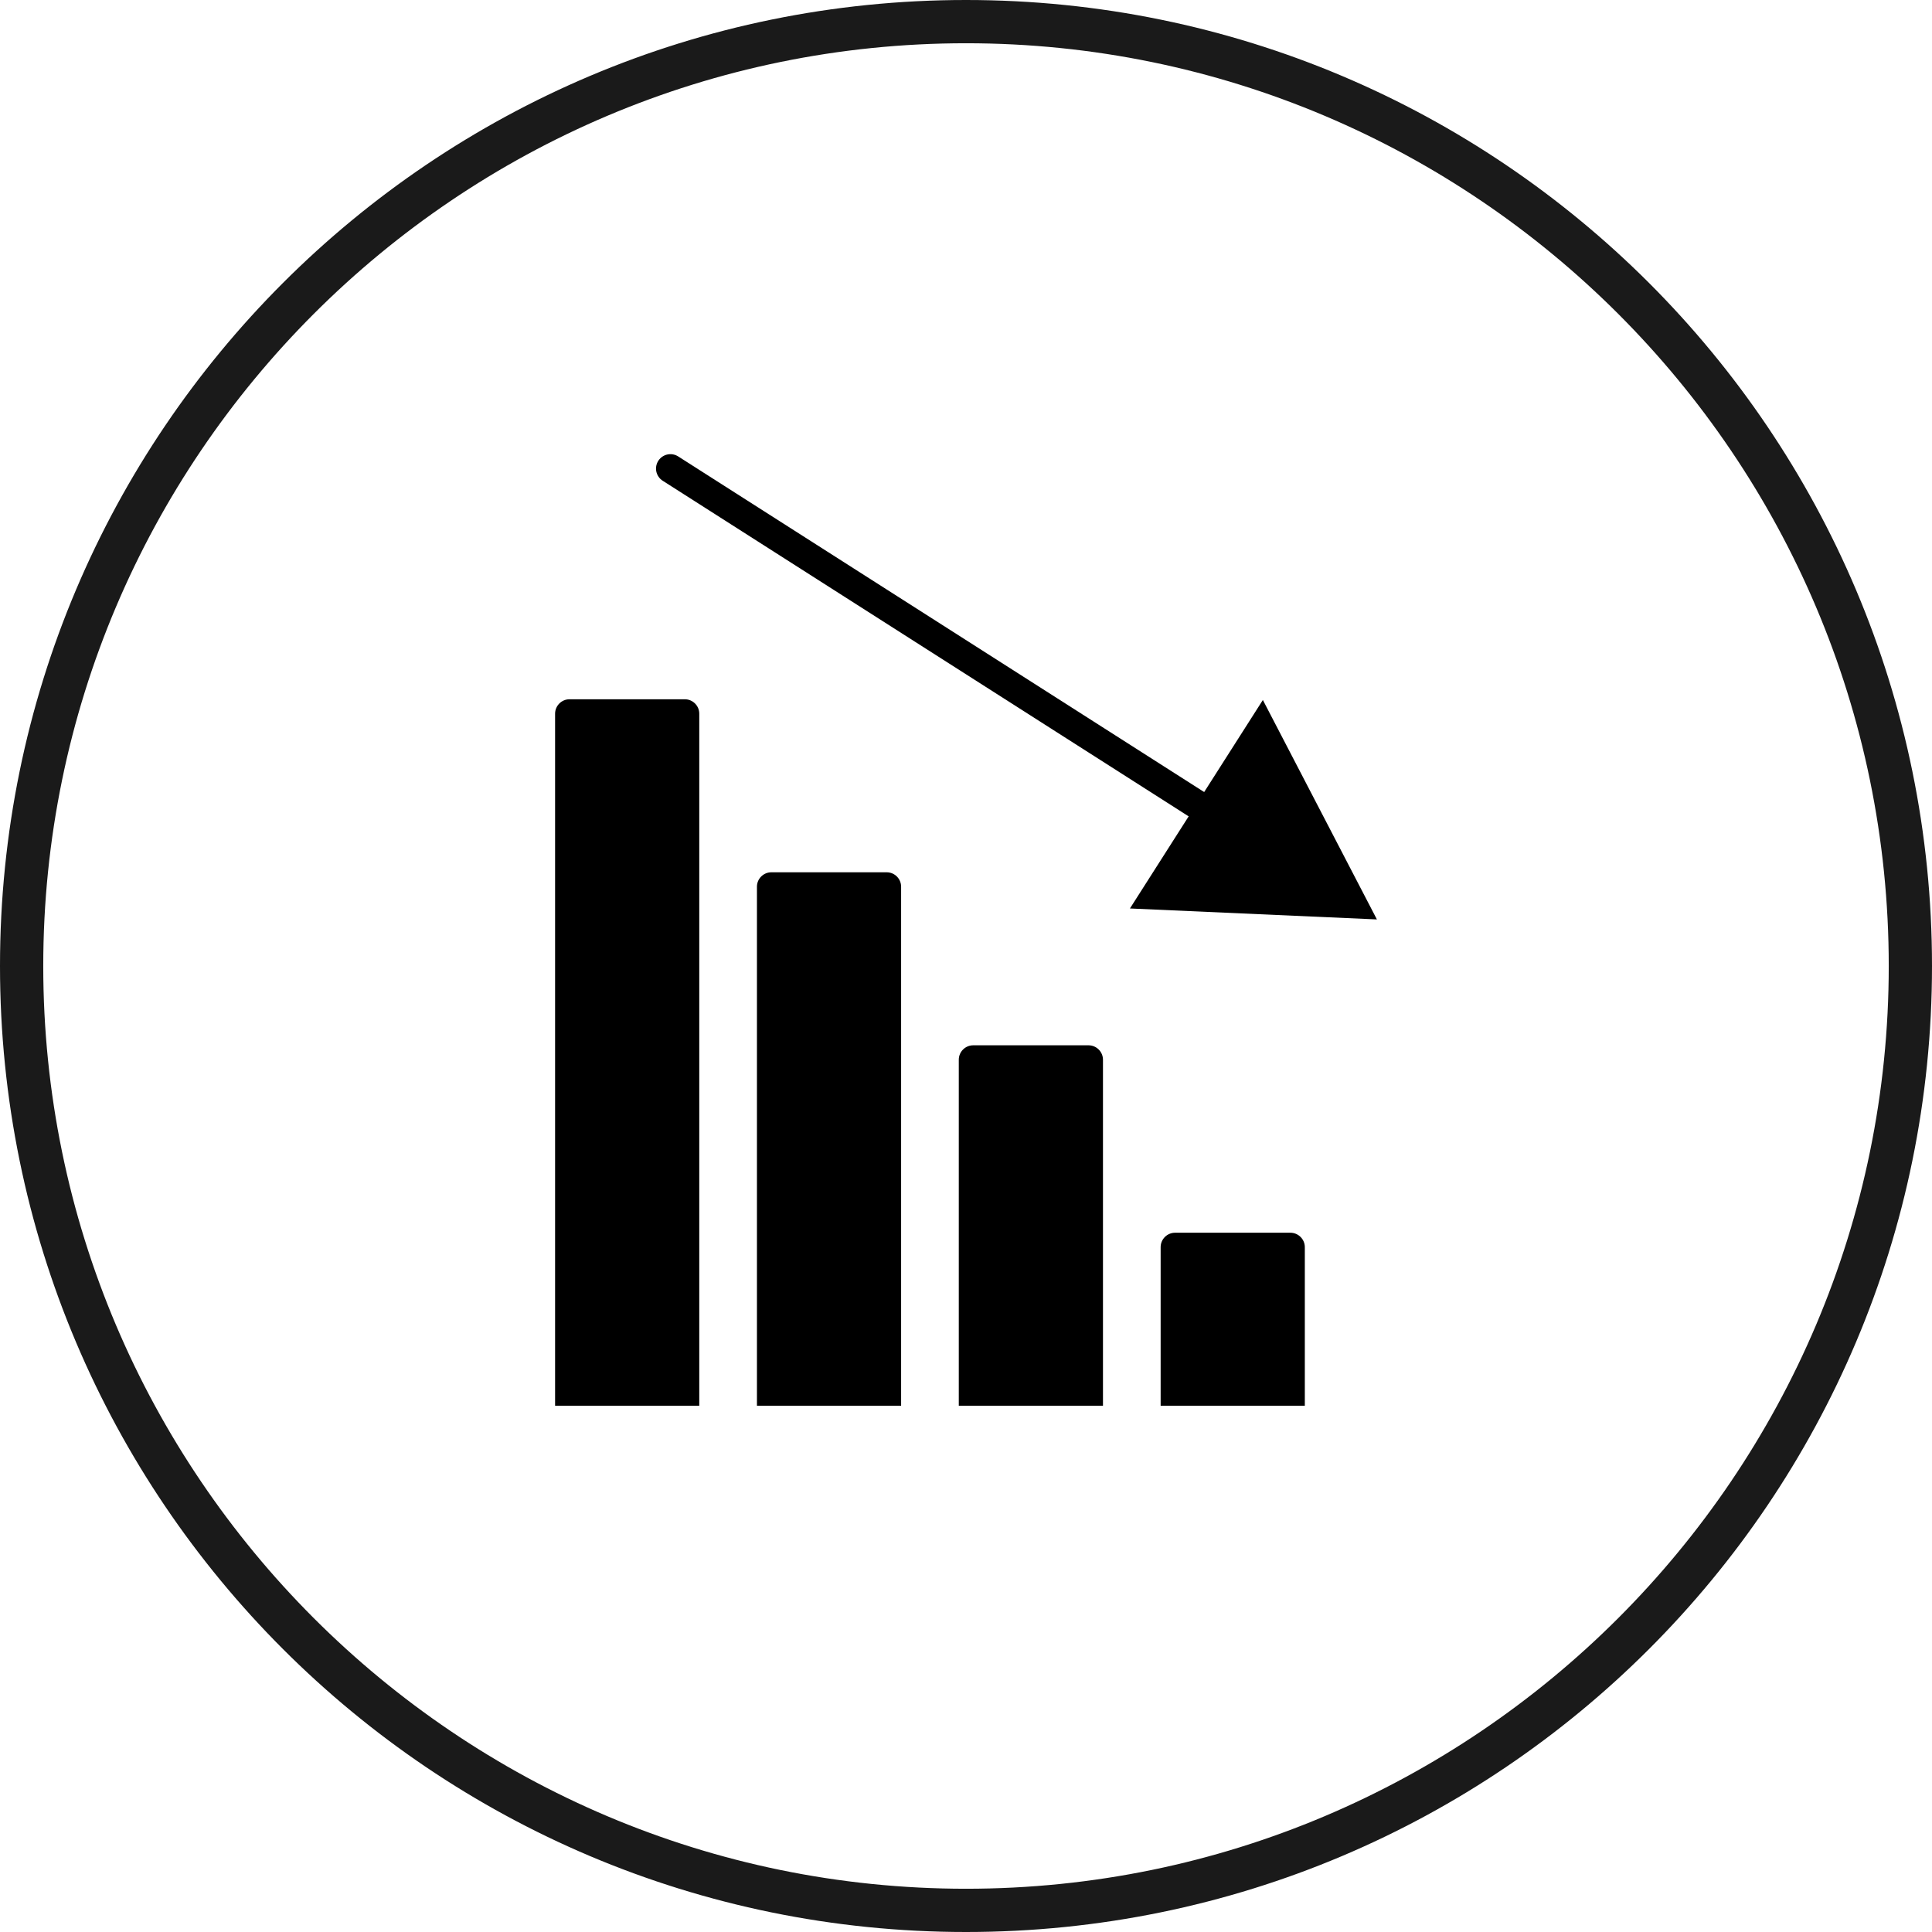 <?xml version="1.0" encoding="UTF-8"?><svg id="_レイヤー_2" xmlns="http://www.w3.org/2000/svg" xmlns:xlink="http://www.w3.org/1999/xlink" viewBox="0 0 134 134"><defs><style>.cls-1{fill:none;stroke:#000;stroke-linecap:round;stroke-miterlimit:10;stroke-width:2px;}.cls-2{fill:#1a1a1a;}</style><symbol id="_メリット2" viewBox="0 0 134 134"><path class="cls-2" d="M67,3c35.29,0,64,28.71,64,64s-28.71,64-64,64S3,102.29,3,67,31.71,3,67,3M67,0C30,0,0,30,0,67s30,67,67,67,67-30,67-67S104,0,67,0h0Z"/><path d="M39.5,48.5h8c.55,0,1,.45,1,1v48h-10v-48c0-.55.45-1,1-1Z"/><path d="M53.5,60.5h8c.55,0,1,.45,1,1v36h-10v-36c0-.55.45-1,1-1Z"/><path d="M67.5,72.5h8c.55,0,1,.45,1,1v24h-10v-24c0-.55.45-1,1-1Z"/><path d="M81.5,85.5h8c.55,0,1,.45,1,1v11h-10v-11c0-.55.45-1,1-1Z"/><line class="cls-1" x1="46.5" y1="32.5" x2="85.1" y2="57.13"/><polygon points="78.37 63.01 95.5 63.77 87.59 48.55 78.37 63.01"/></symbol></defs><g id="_レイアウト"><use width="134" height="134" xlink:href="#_メリット2"/></g></svg>